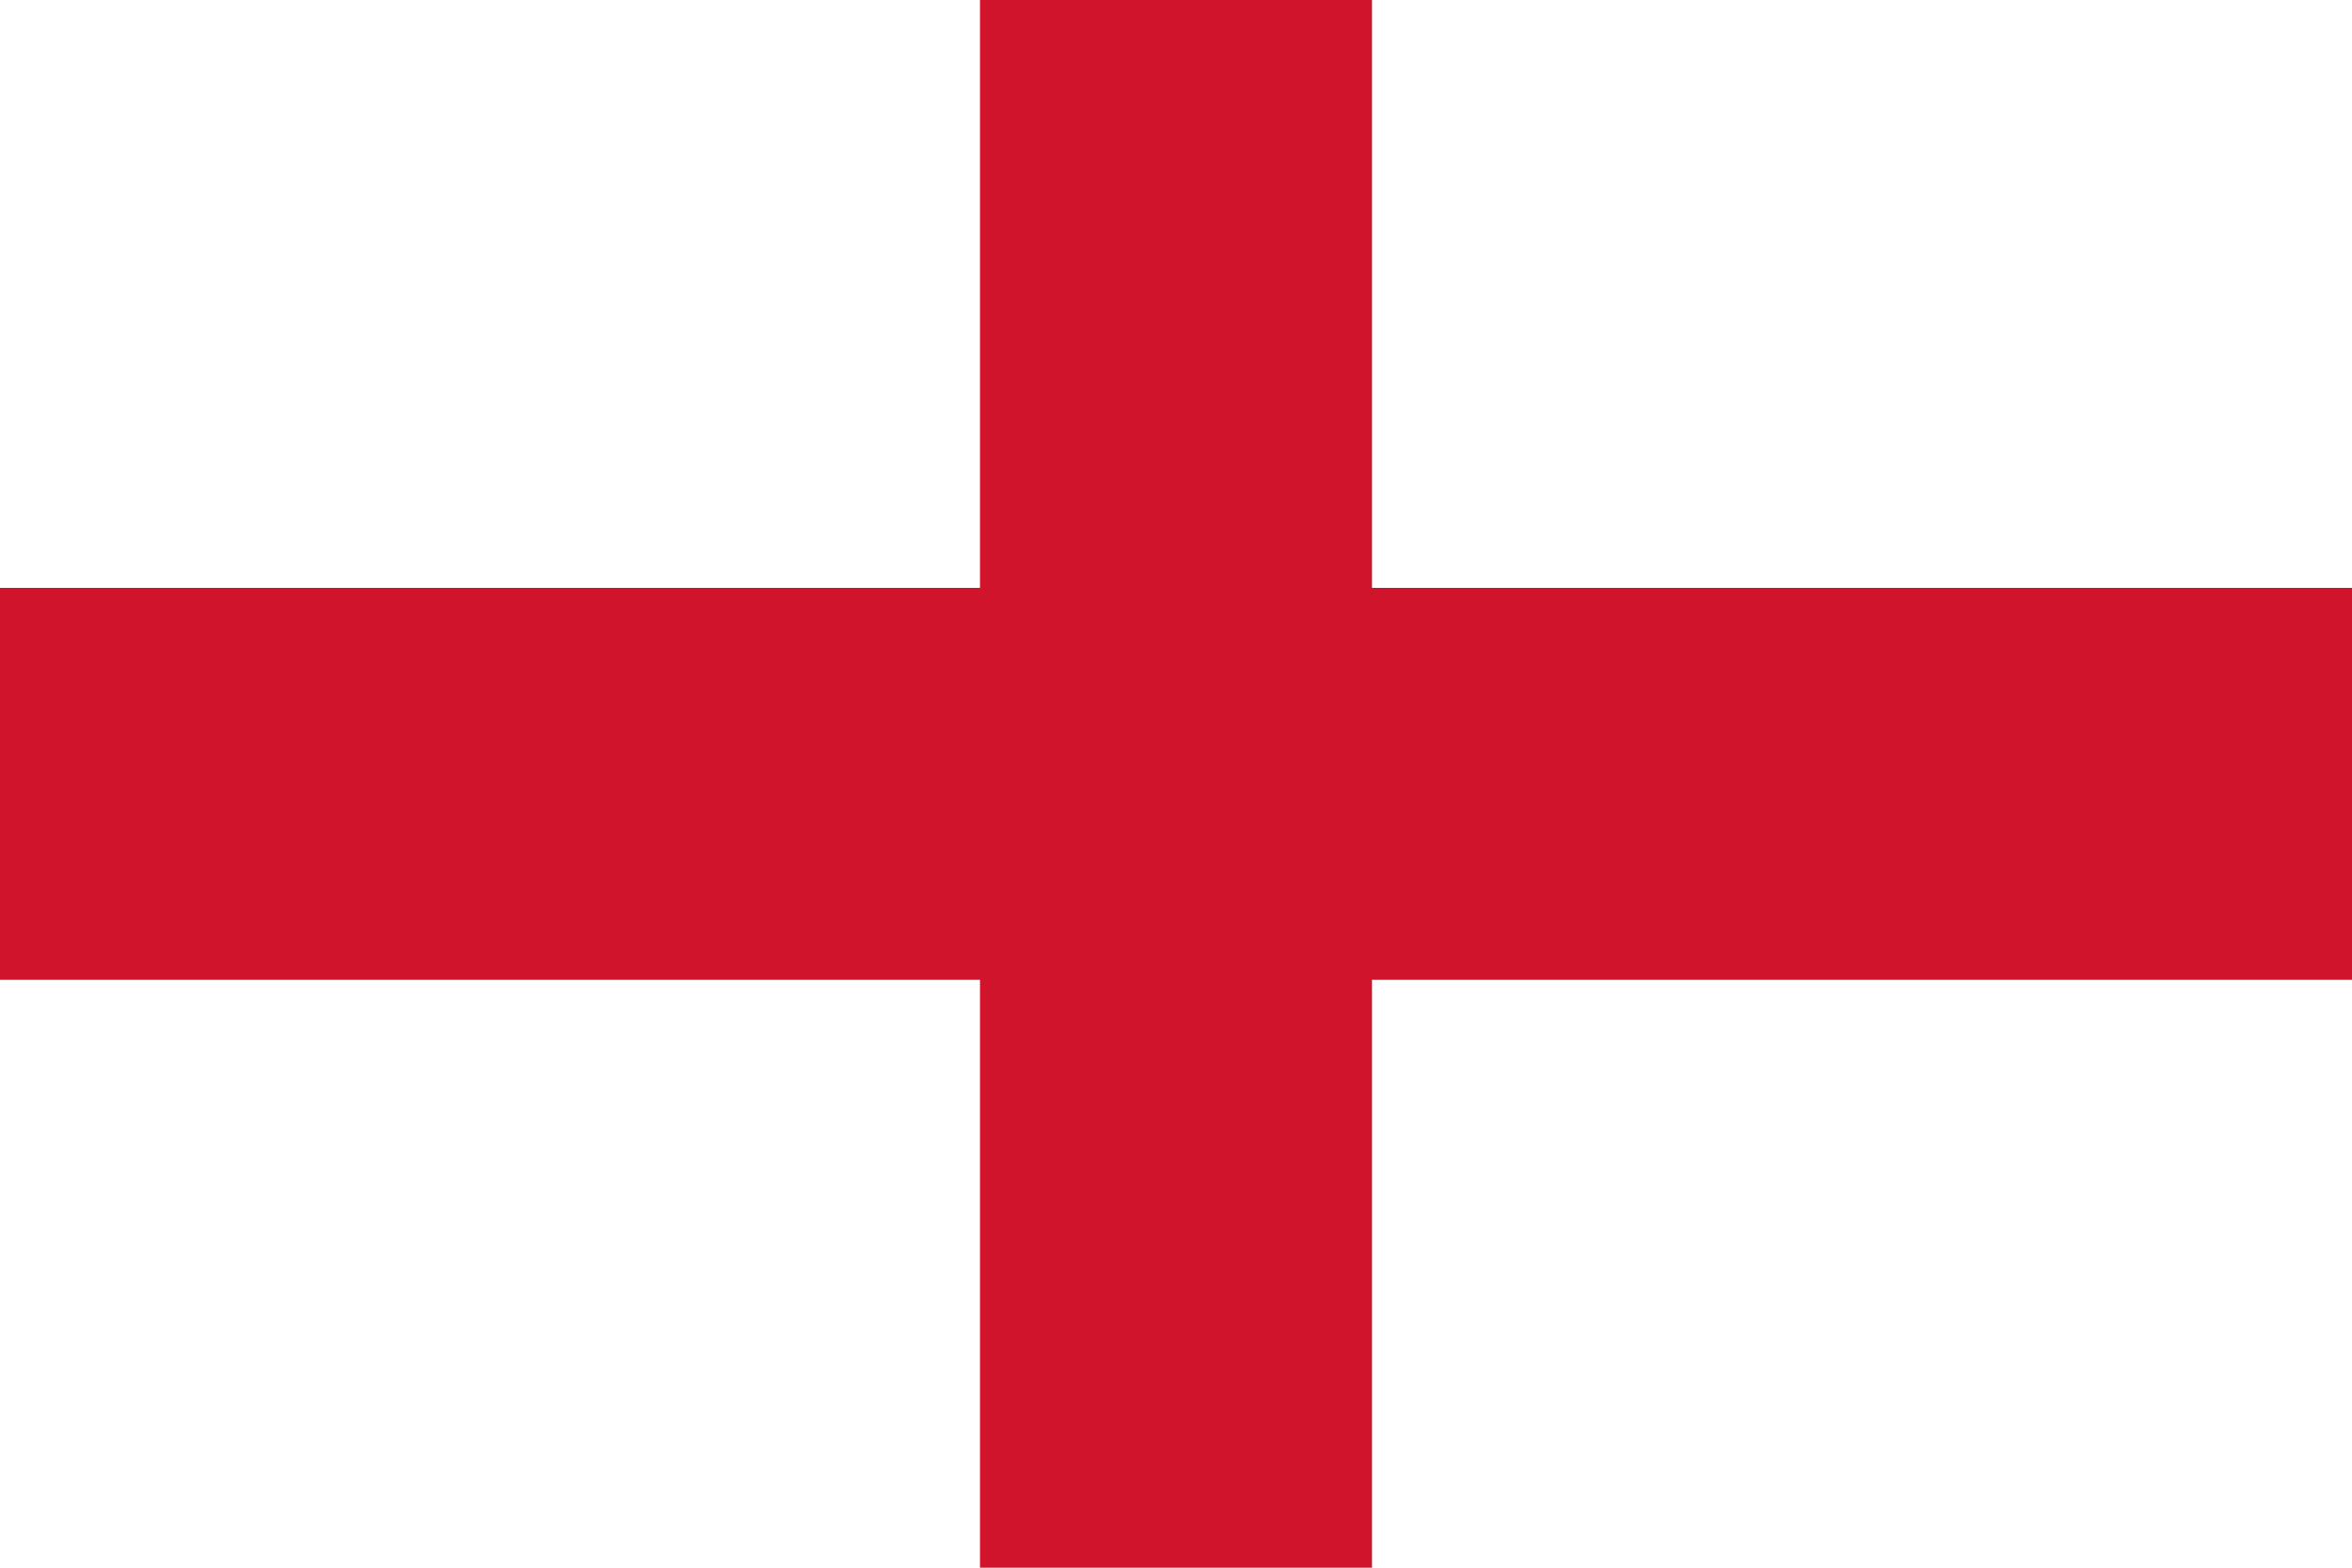 <svg width="24" height="16" viewBox="0 0 24 16" xmlns="http://www.w3.org/2000/svg">
  <rect width="24" height="16" fill="#ffffff"/>
  <rect x="0" y="6" width="24" height="4" fill="#CF142B"/>
  <rect x="10" width="4" height="16" fill="#CF142B"/>
</svg>

